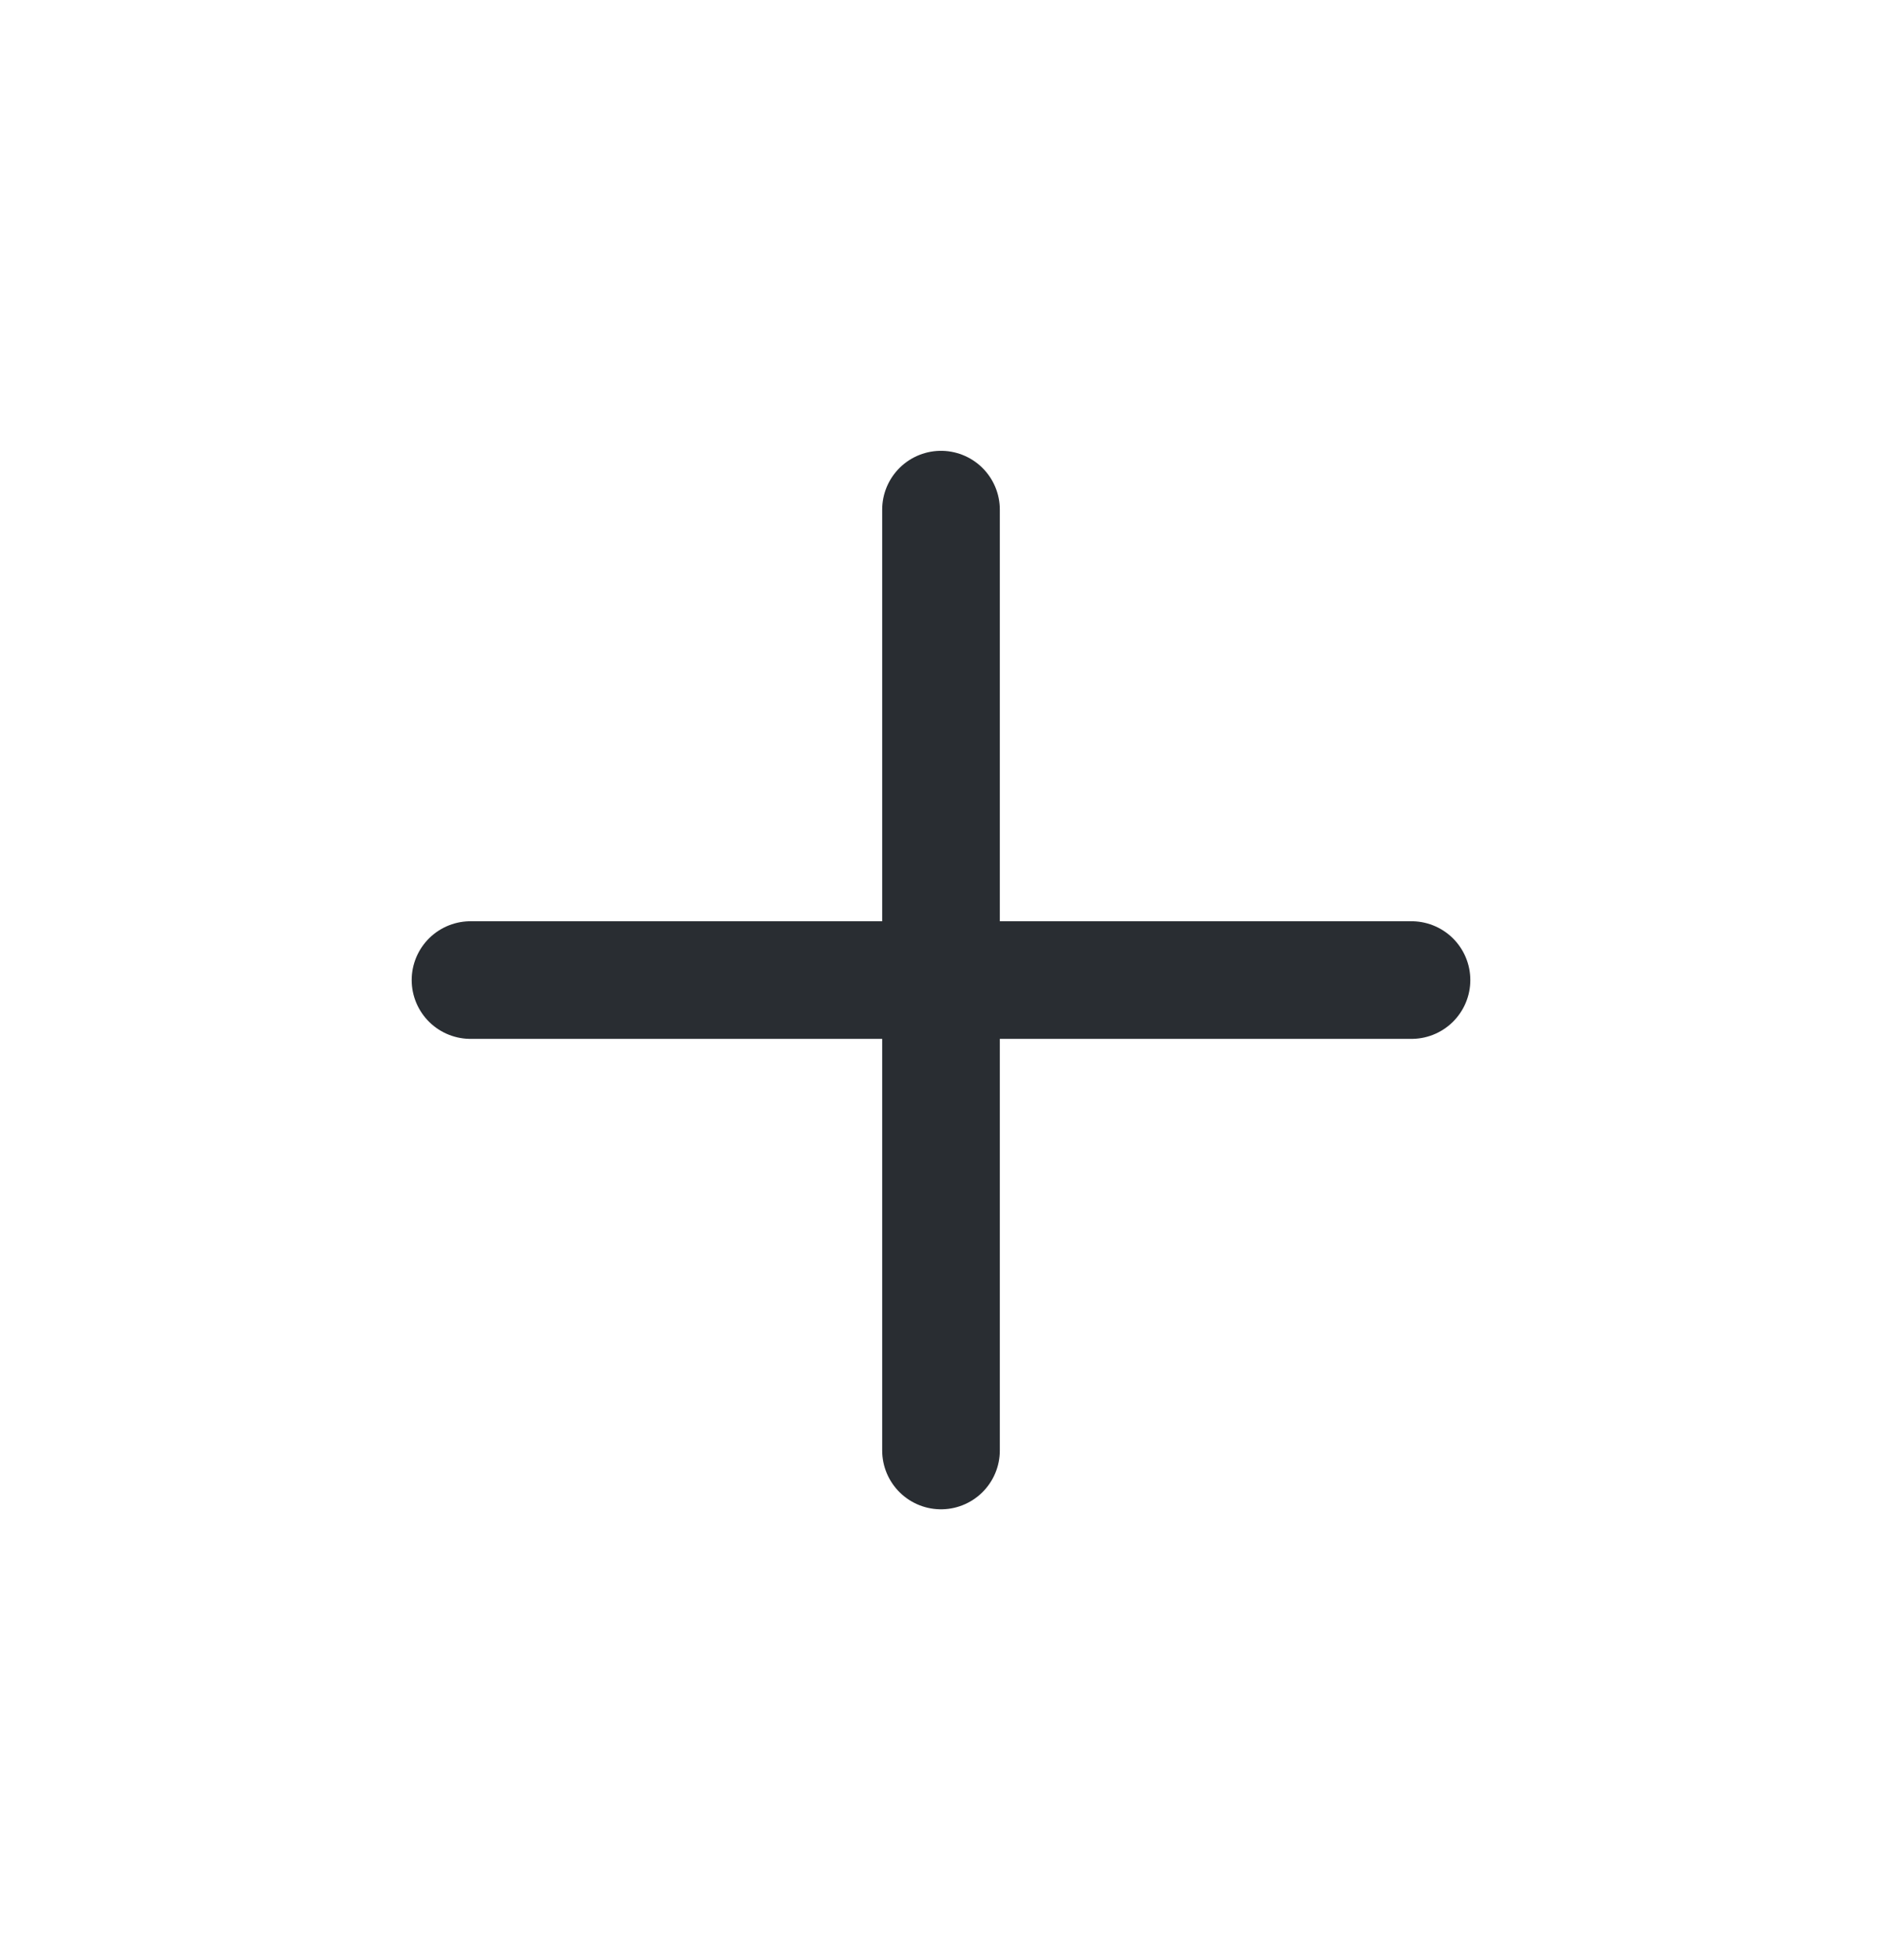 <svg width="24" height="25" viewBox="0 0 24 25" fill="none" xmlns="http://www.w3.org/2000/svg">
<path d="M6 12.5H18" stroke="#292D32" stroke-width="1.5" stroke-linecap="round" stroke-linejoin="round"/>
<path d="M12 18.5V6.5" stroke="#292D32" stroke-width="1.5" stroke-linecap="round" stroke-linejoin="round"/>
</svg>
